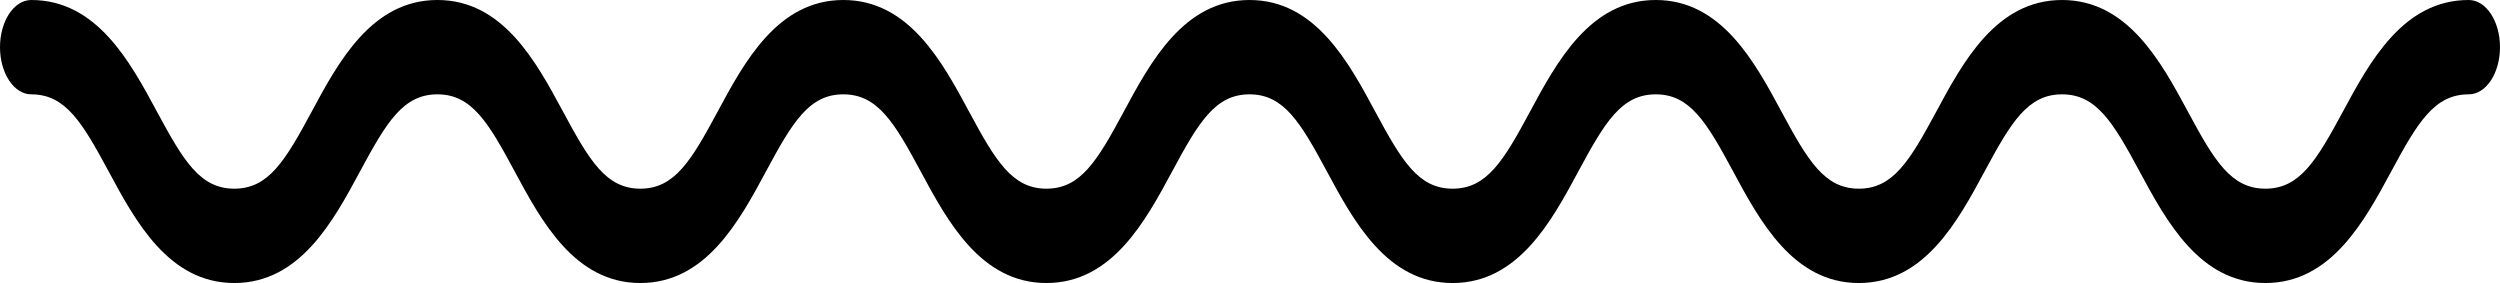 <?xml version="1.0" encoding="utf-8"?>
<svg xmlns="http://www.w3.org/2000/svg" fill="none" height="100%" overflow="visible" preserveAspectRatio="none" style="display: block;" viewBox="0 0 53 6" width="100%">
<path d="M52.337 0C50.945 0 50.237 1.313 49.668 2.369C49.106 3.411 48.753 4 48.026 4C47.299 4 46.946 3.411 46.385 2.369C45.816 1.313 45.108 0 43.715 0C42.323 0 41.615 1.314 41.047 2.37C40.486 3.411 40.133 4 39.407 4C38.682 4 38.329 3.411 37.769 2.37C37.201 1.314 36.494 0 35.102 0C33.711 0 33.003 1.313 32.435 2.369C31.874 3.411 31.522 4 30.795 4C30.07 4 29.717 3.411 29.157 2.37C28.589 1.314 27.882 0 26.49 0C25.098 0 24.391 1.313 23.823 2.369C23.262 3.411 22.91 4 22.184 4C21.459 4 21.106 3.411 20.546 2.37C19.978 1.314 19.271 0 17.878 0C16.487 0 15.78 1.314 15.212 2.37C14.652 3.411 14.3 4 13.575 4C12.85 4 12.498 3.411 11.938 2.37C11.37 1.314 10.664 0 9.273 0C7.881 0 7.174 1.314 6.606 2.37C6.045 3.411 5.693 4 4.967 4C4.242 4 3.89 3.411 3.329 2.37C2.761 1.314 2.054 0 0.662 0C0.296 0 0 0.448 0 1C0 1.552 0.296 2 0.662 2C1.388 2 1.74 2.589 2.301 3.63C2.869 4.686 3.576 6 4.967 6C6.359 6 7.066 4.687 7.634 3.631C8.195 2.589 8.547 2 9.273 2C9.998 2 10.35 2.589 10.909 3.63C11.477 4.686 12.184 6 13.575 6C14.966 6 15.673 4.686 16.241 3.63C16.801 2.589 17.153 2 17.878 2C18.604 2 18.957 2.589 19.517 3.631C20.085 4.687 20.792 6 22.184 6C23.576 6 24.284 4.686 24.852 3.63C25.412 2.589 25.764 2 26.49 2C27.216 2 27.568 2.589 28.128 3.631C28.697 4.687 29.404 6 30.795 6C32.188 6 32.895 4.686 33.463 3.63C34.024 2.589 34.376 2 35.102 2C35.827 2 36.18 2.589 36.74 3.63C37.308 4.686 38.016 6 39.407 6C40.799 6 41.507 4.687 42.075 3.631C42.636 2.589 42.989 2 43.715 2C44.443 2 44.796 2.589 45.357 3.631C45.926 4.687 46.634 6 48.026 6C49.419 6 50.127 4.687 50.696 3.631C51.257 2.589 51.61 2 52.337 2C52.704 2 53 1.552 53 1C53 0.448 52.704 0 52.337 0Z" fill="black" id="Vector"/>
</svg>